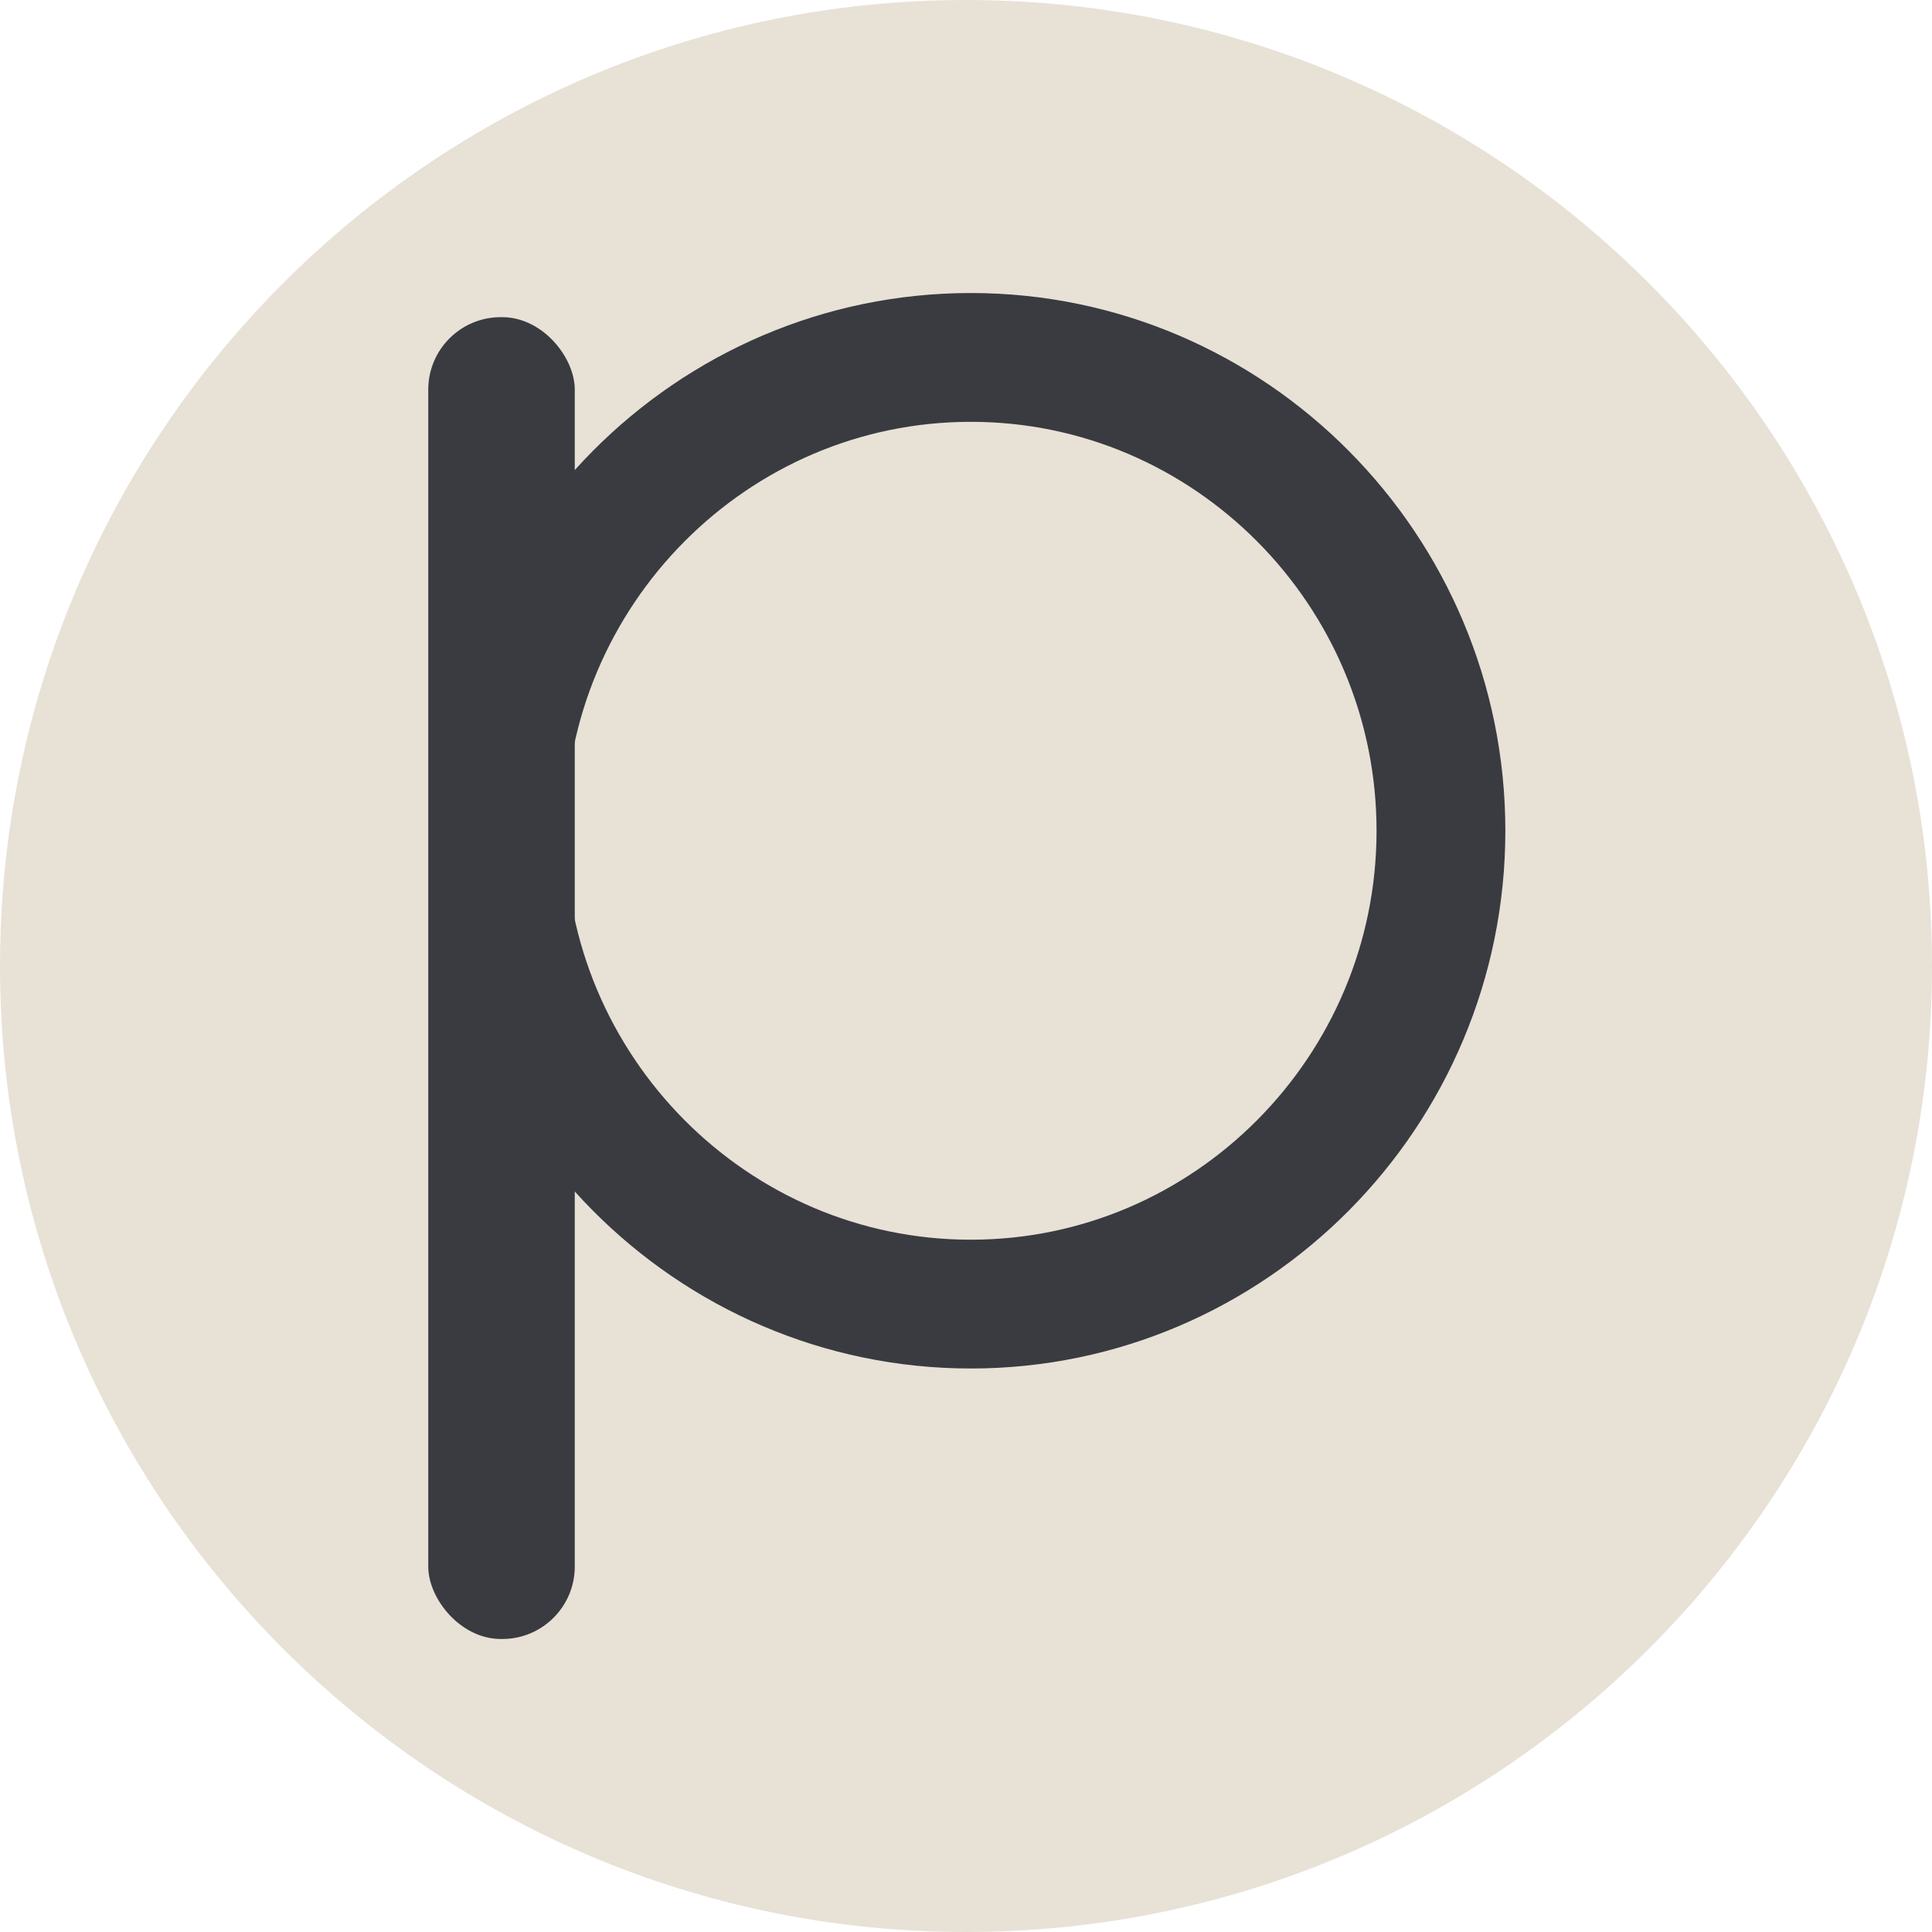 <?xml version="1.0" encoding="UTF-8"?> <svg xmlns="http://www.w3.org/2000/svg" id="_Слой_1" data-name="Слой_1" version="1.1" viewBox="0 0 120 120"><defs><style> .st0 { fill: none; stroke: #393b41; stroke-width: 8px; } .st1 { fill: #393b41; } .st2 { fill: #e8e1d6; } </style></defs><path class="st2" d="M60,0h0C93.1,0,120,26.9,120,60h0c0,33.1-26.9,60-60,60h0C26.9,120,0,93.1,0,60h0C0,26.9,26.9,0,60,0Z"></path><rect class="st1" x="26.6" y="19.7" width="9.1" height="82.1" rx="4.5" ry="4.5"></rect><path class="st0" d="M60.3,22.2c16.1,0,29.2,13.2,29.2,29.4s-13.1,29.4-29.2,29.4c-16.1,0-29.2-13.2-29.2-29.4s13.1-29.4,29.2-29.4Z"></path></svg> 